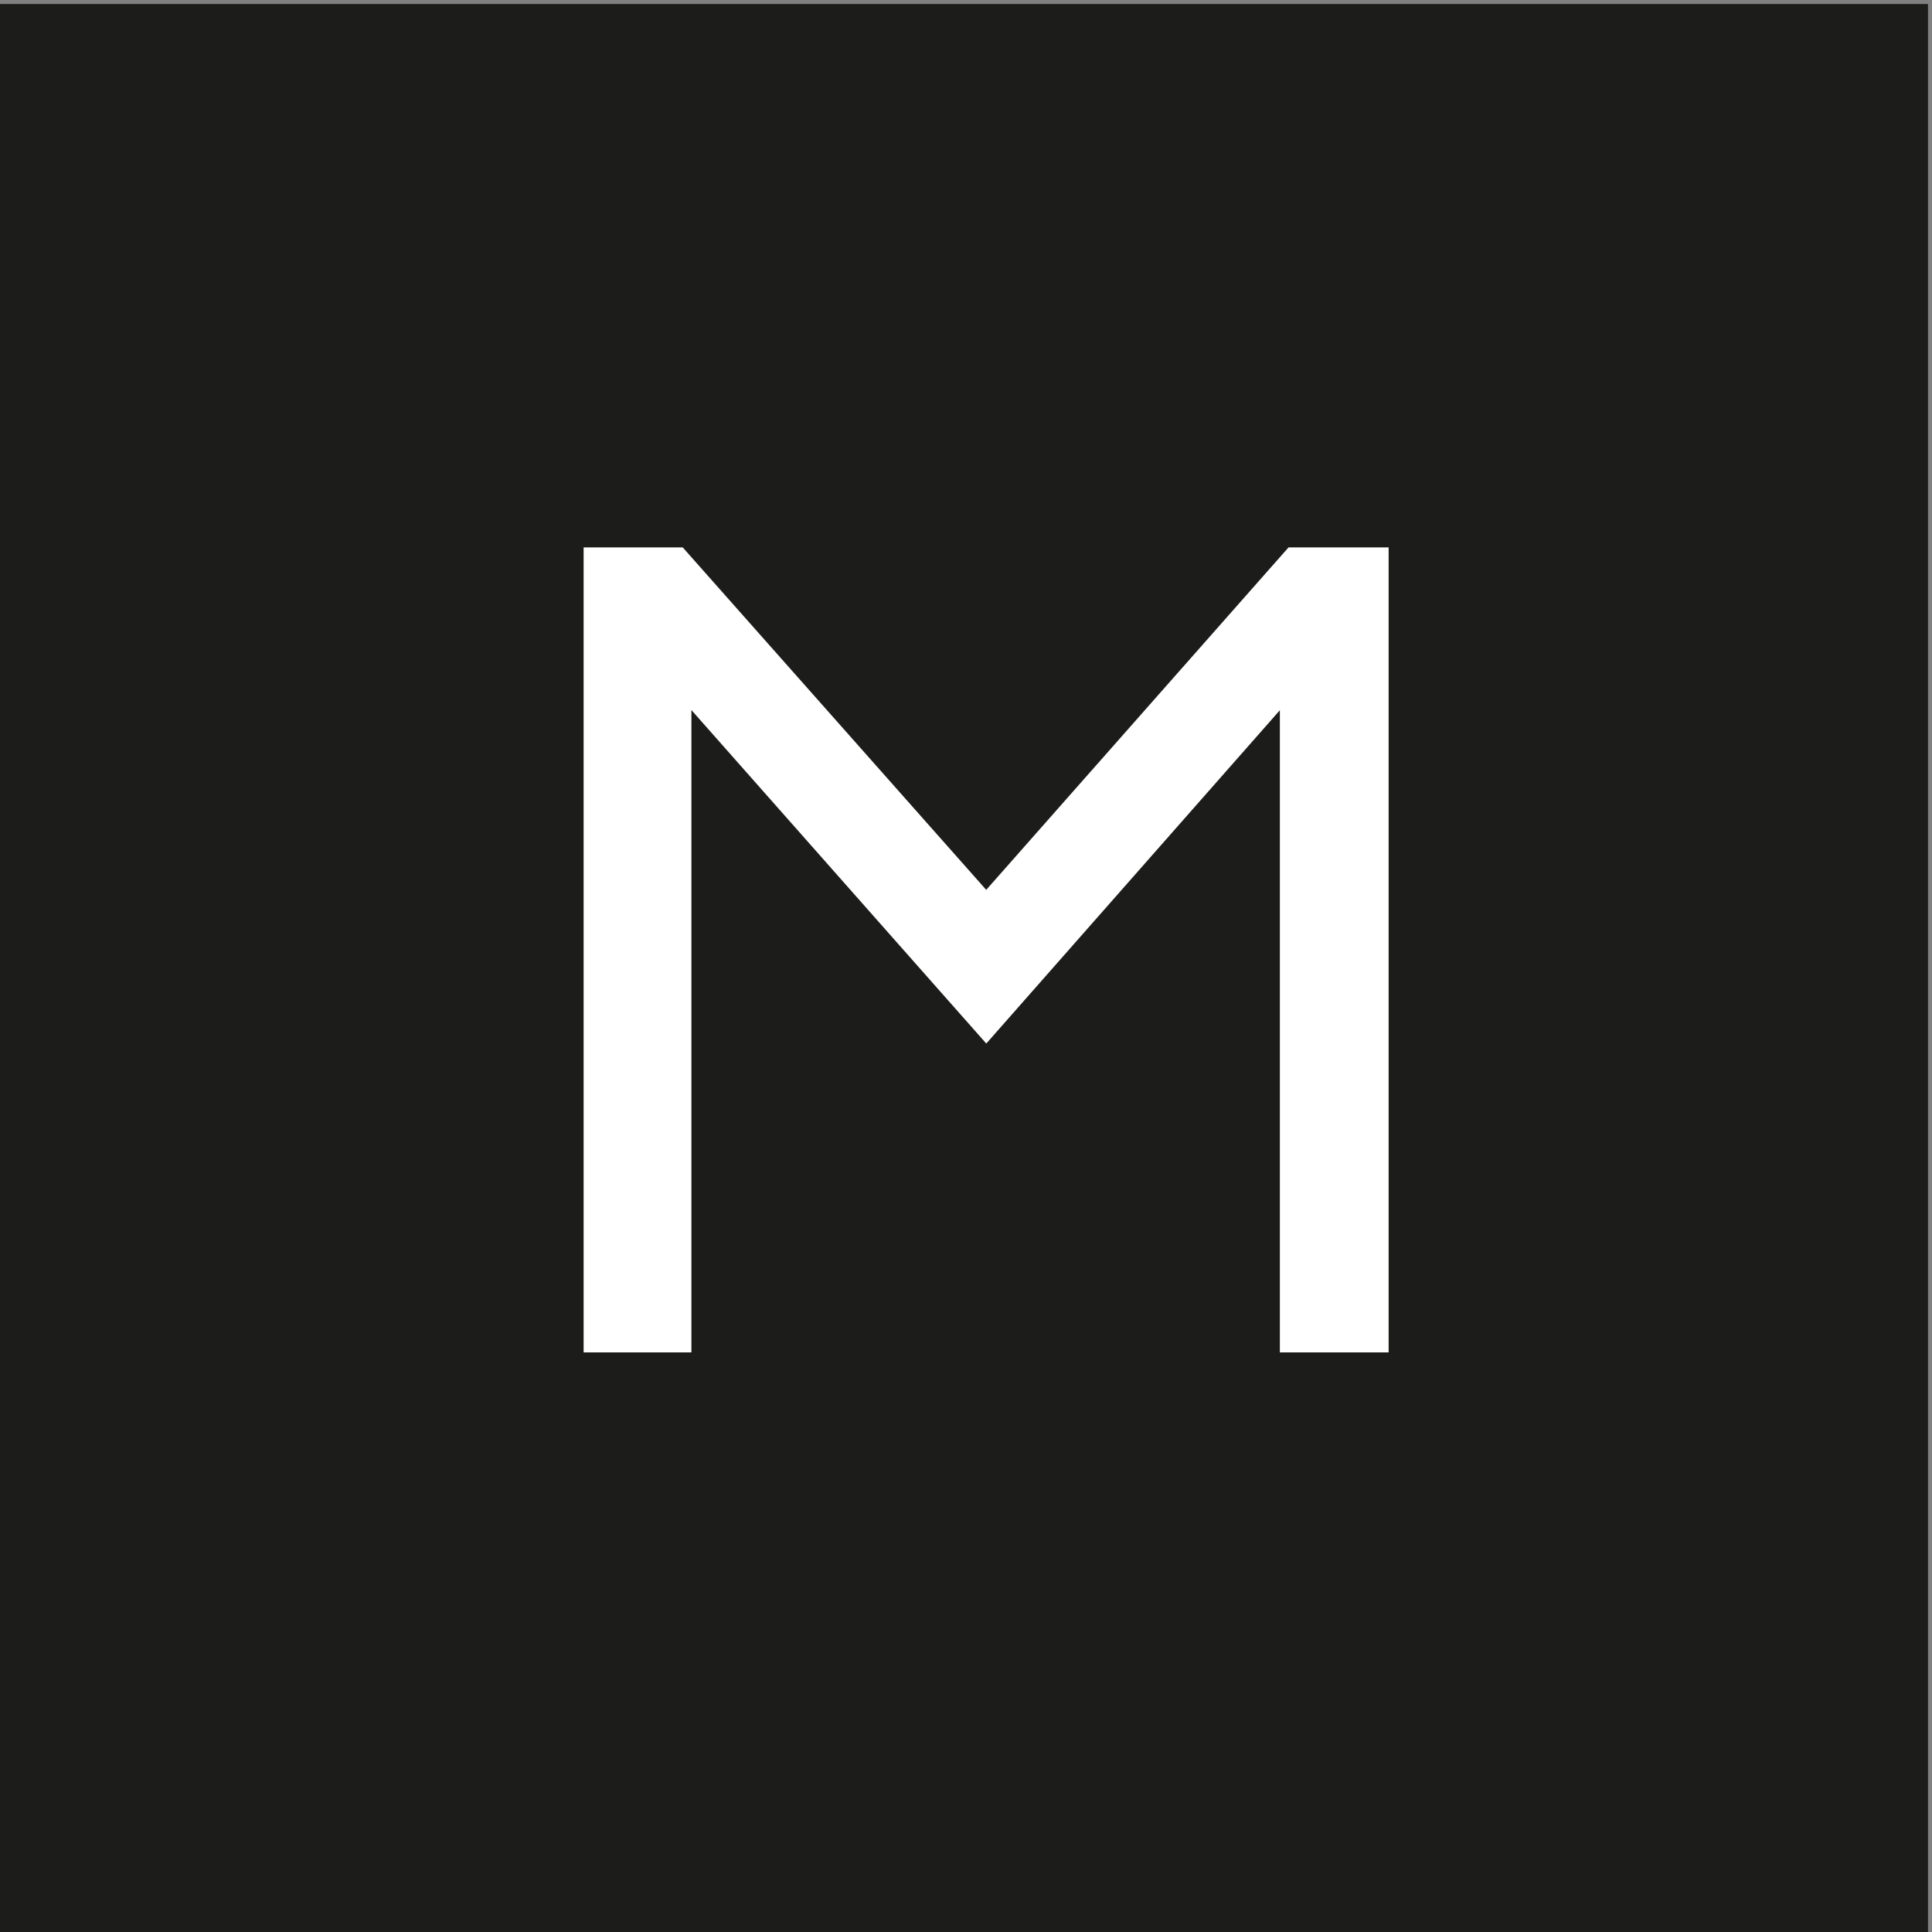 <?xml version="1.0" encoding="UTF-8"?>
<svg width="48px" height="48px" viewBox="0 0 48 48" version="1.1" xmlns="http://www.w3.org/2000/svg" xmlns:xlink="http://www.w3.org/1999/xlink">
    <rect x="0" y="0" width="48" height="48" fill="#808080" stroke="none"/>
    <title>Myboutiquehotel</title>
    <g id="Artboard" stroke="none" stroke-width="1" fill="none" fill-rule="evenodd">
        <g id="Group" transform="translate(0, 0.1)">
            <rect id="Rectangle" fill="#1C1C1B" x="0" y="0" width="47.9" height="47.9"></rect>
            <polygon id="Fill-26" stroke="#FFFFFF" fill="#FFFFFF" fill-rule="nonzero" points="15 14 16.737 14 24.503 22.763 32.239 14 34 14 34 33 32.298 33 32.298 16.221 24.503 25.071 16.678 16.221 16.678 33 15 33"></polygon>
        </g>
    </g>
</svg>